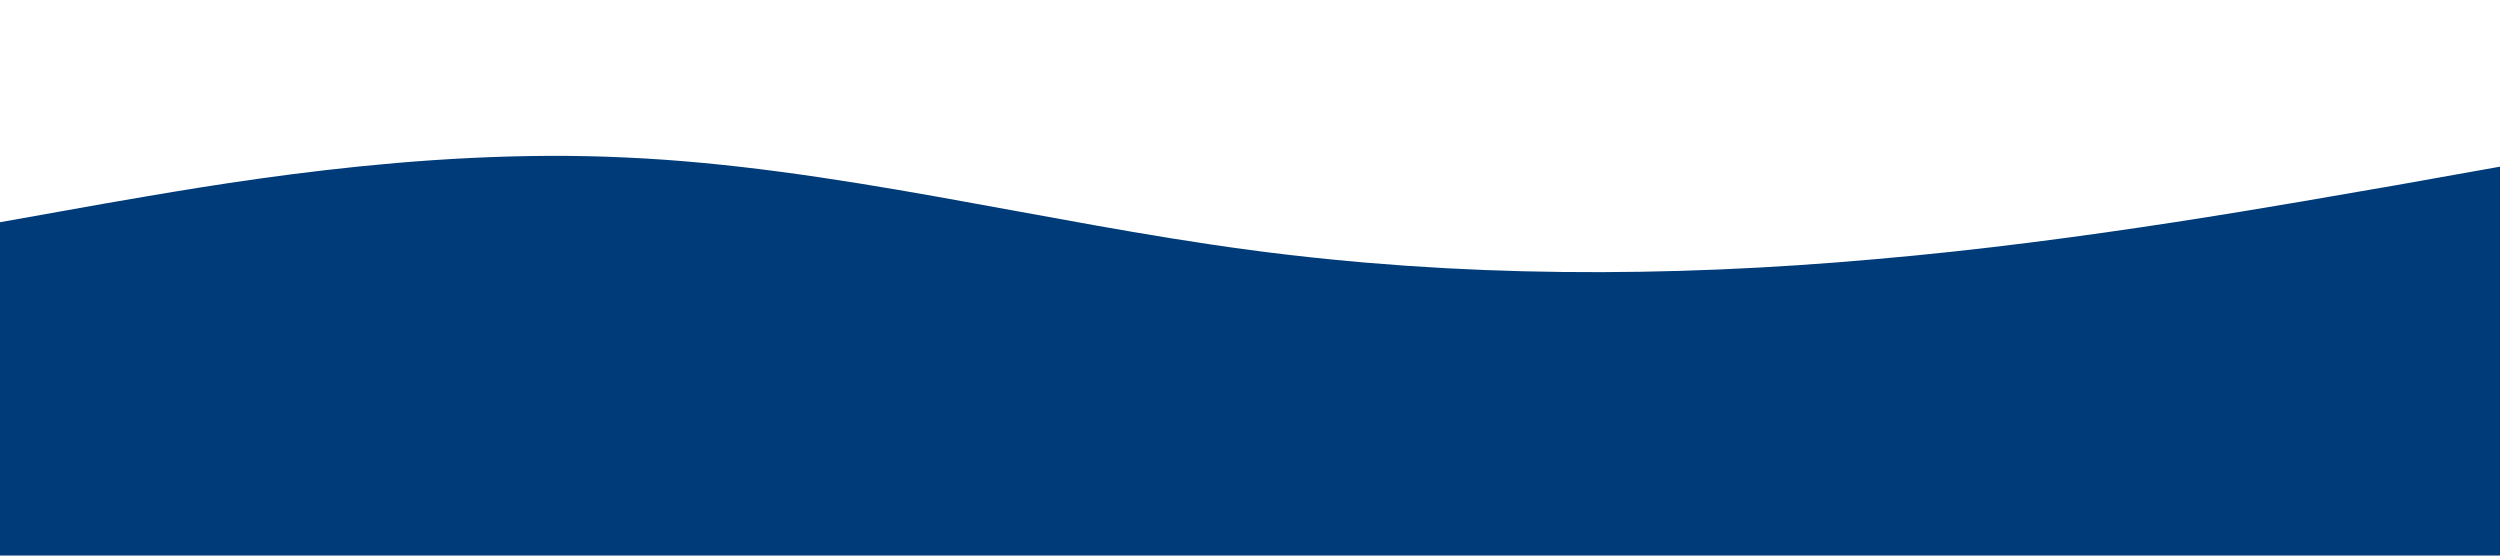 <?xml version="1.0" standalone="no"?><svg xmlns="http://www.w3.org/2000/svg" viewBox="0 0 1440 320"><path fill="#003B79" fill-opacity="1" d="M0,128L60,117.3C120,107,240,85,360,90.7C480,96,600,128,720,144C840,160,960,160,1080,149.3C1200,139,1320,117,1380,106.7L1440,96L1440,320L1380,320C1320,320,1200,320,1080,320C960,320,840,320,720,320C600,320,480,320,360,320C240,320,120,320,60,320L0,320Z"></path></svg>